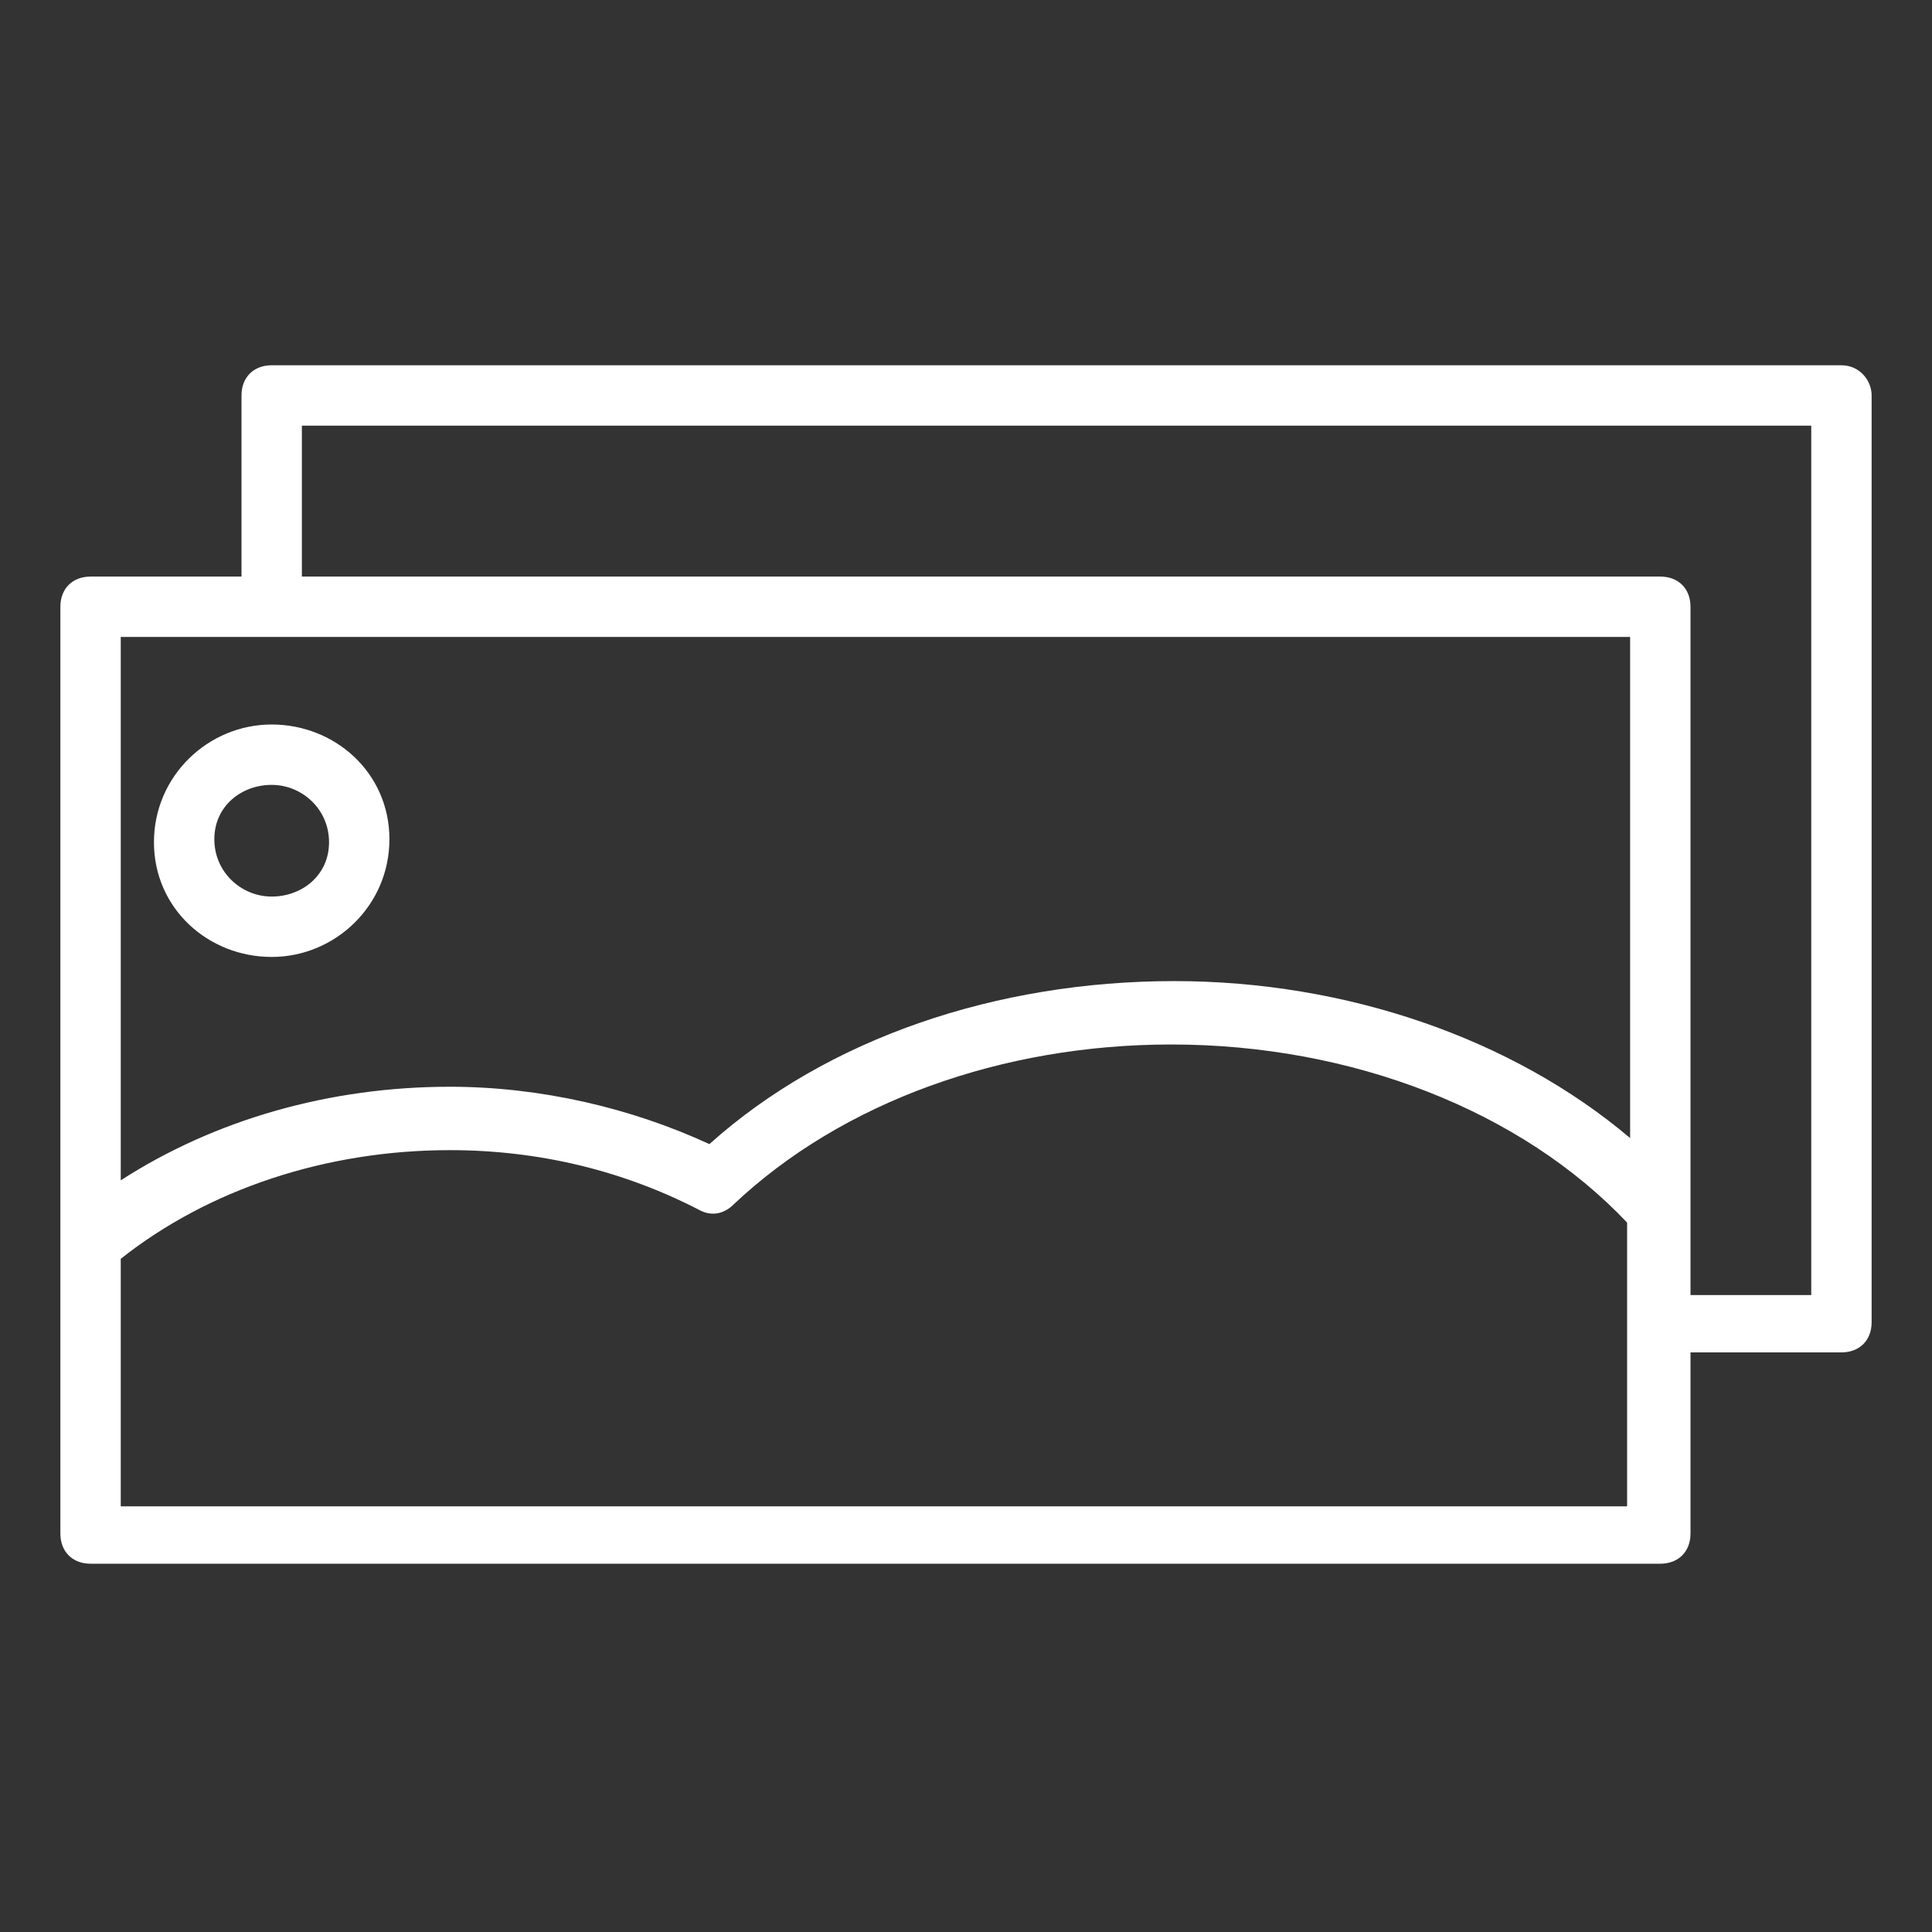 <svg height='300px' width='300px'  fill="#ffffff" xmlns="http://www.w3.org/2000/svg" xmlns:xlink="http://www.w3.org/1999/xlink" version="1.1" x="0px" y="0px" viewBox="0 0 64 64" enable-background="new 0 0 64 64" xml:space="preserve"><rect x="0" y="0" width="64" height="64" fill="#333333" stroke="none"/><path d="M61,12.1H9c-0.6,0-1,0.4-1,1v6H3c-0.6,0-1,0.4-1,1v21v9.7c0,0.6,0.4,1,1,1h52c0.6,0,1-0.4,1-1v-6h5c0.6,0,1-0.4,1-1V13.1  C62,12.6,61.6,12.1,61,12.1z M9,21.1h45v16.6c-3.9-3.3-9.4-5.2-15.1-5.2c-5.9,0-11.5,1.9-15.4,5.4c-2.6-1.2-5.6-1.9-8.6-1.9  c-4,0-7.8,1.1-10.9,3.1V21.1H9z M54,49.9H4v-8.2c2.9-2.3,6.8-3.6,10.9-3.6c3,0,5.8,0.7,8.3,2c0.4,0.2,0.8,0.1,1.1-0.2  c3.6-3.4,8.9-5.3,14.5-5.3c6,0,11.6,2.2,15.1,5.9v3.4V49.9z M60,42.9h-4v-2.8v-20c0-0.6-0.4-1-1-1H10v-5h50V42.9z"></path><path d="M9,31.7c2.1,0,3.9-1.7,3.9-3.9S11.1,24,9,24s-3.9,1.7-3.9,3.9S6.9,31.7,9,31.7z M9,26c1,0,1.9,0.8,1.9,1.9S10,29.7,9,29.7  s-1.9-0.8-1.9-1.9S8,26,9,26z"></path></svg>